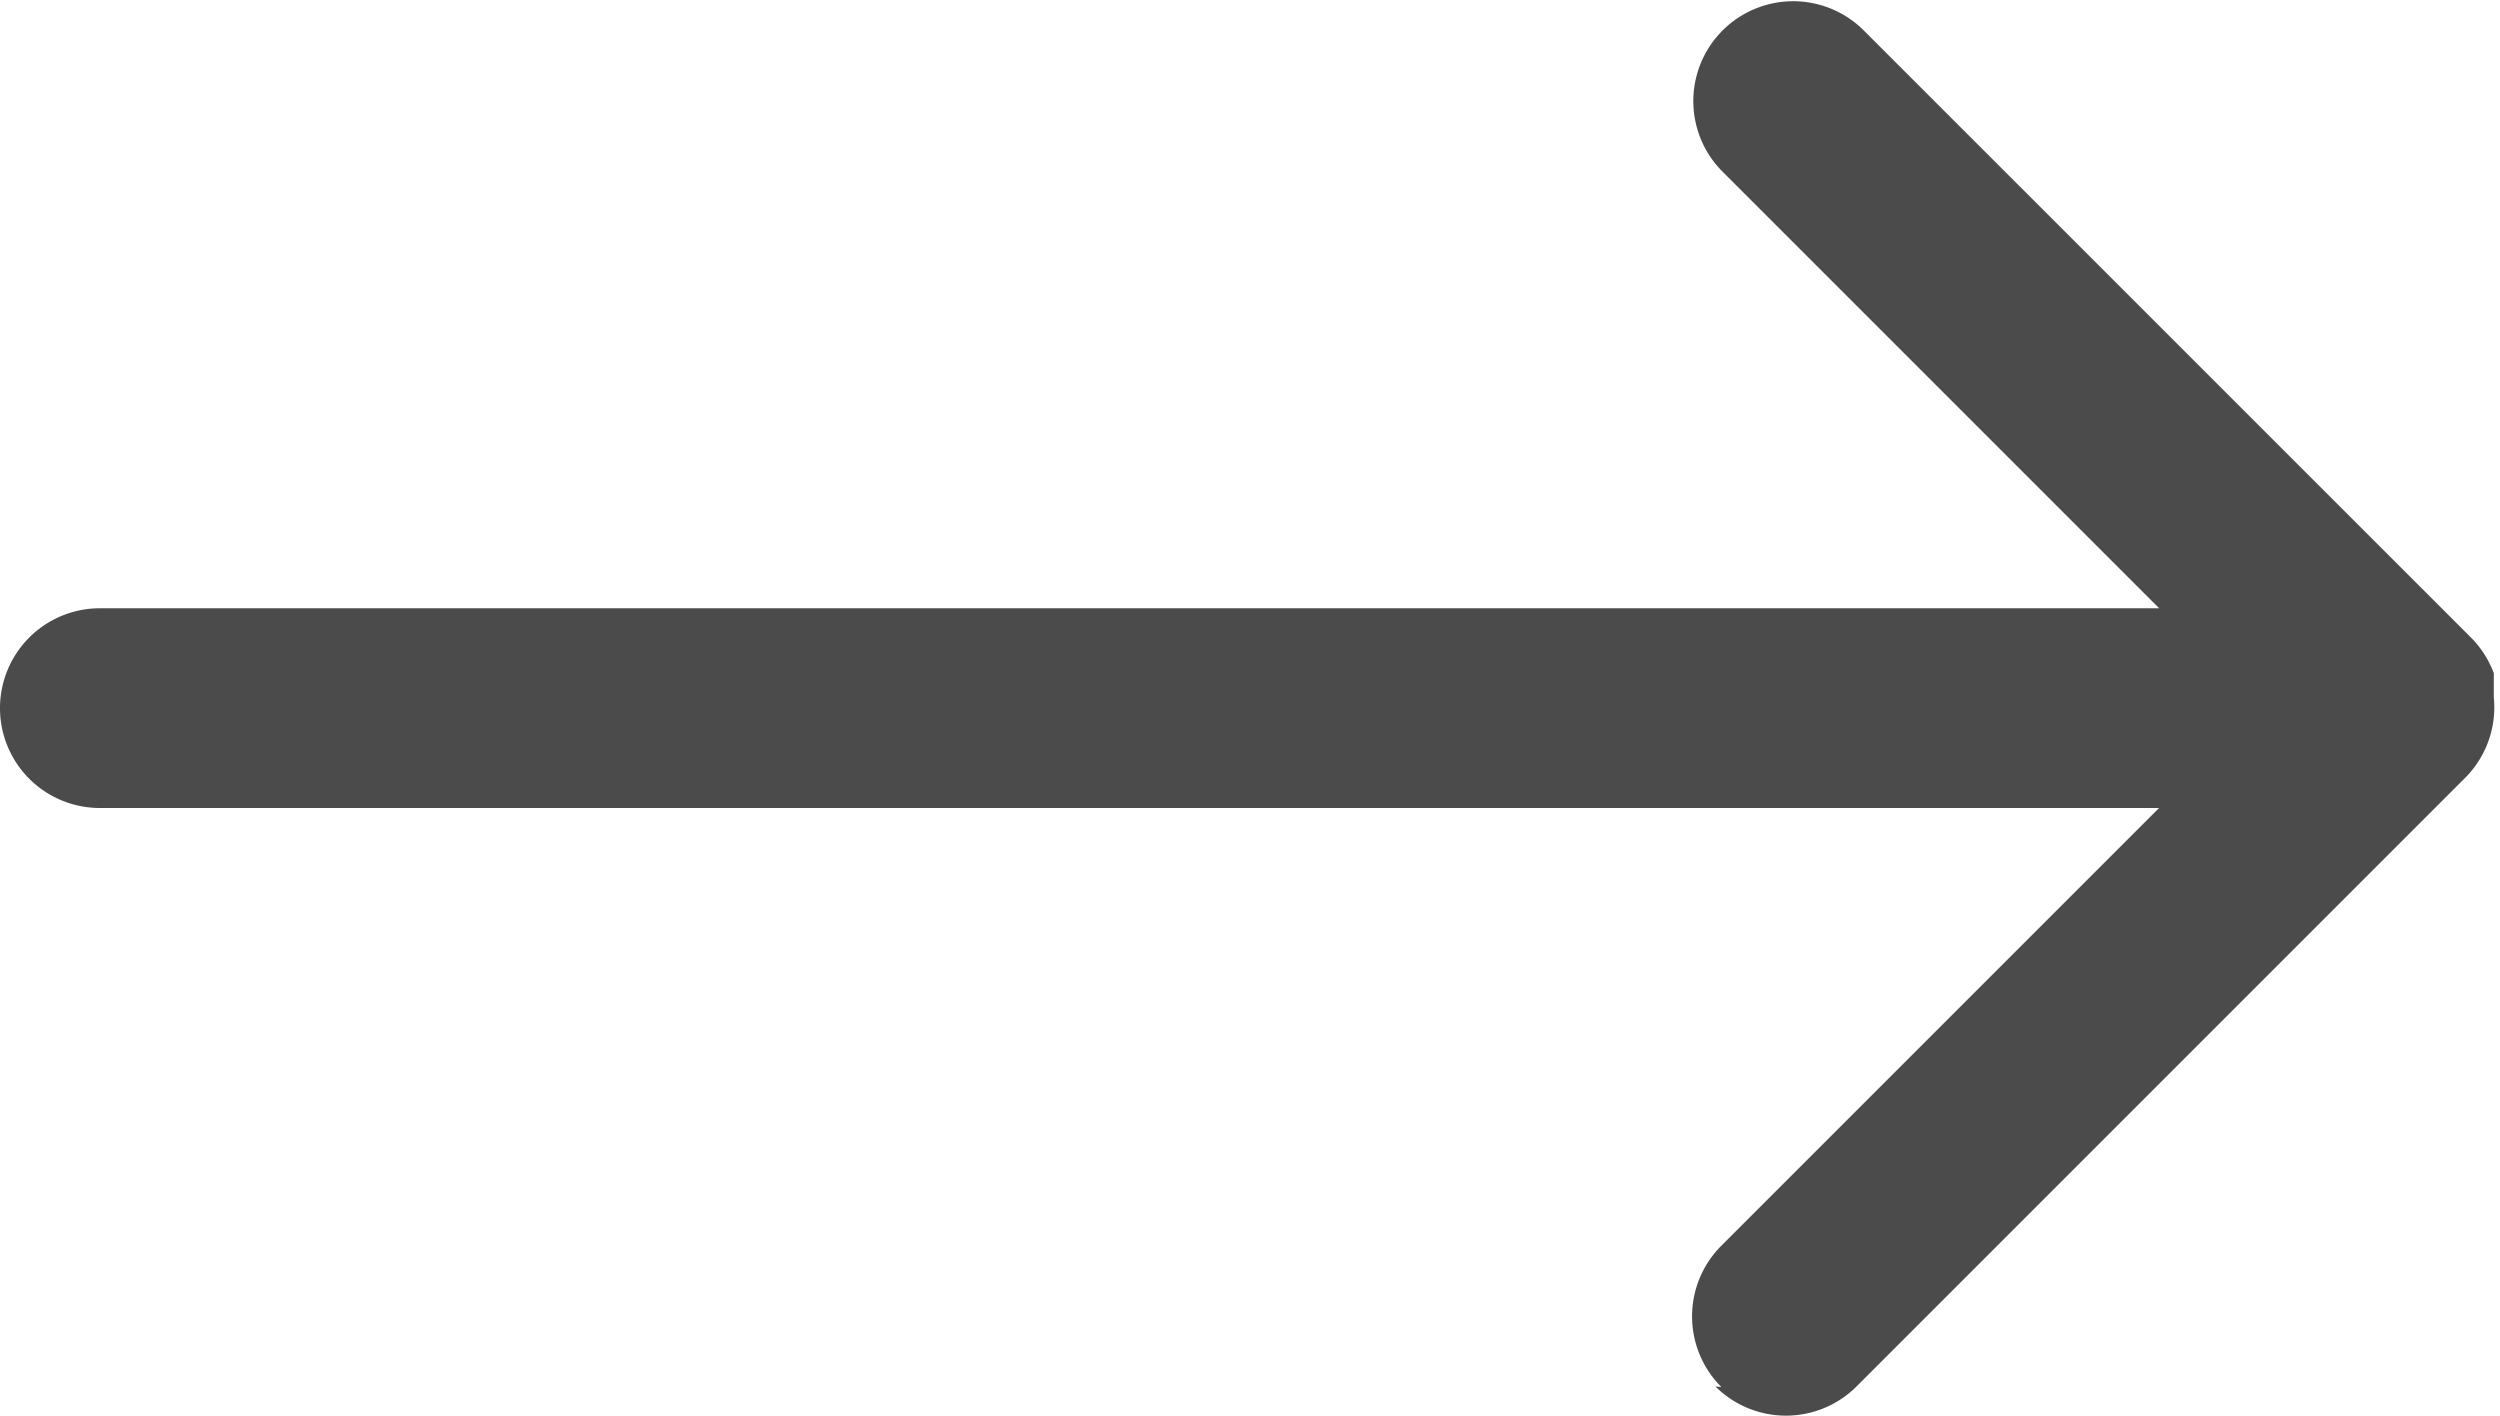 <svg xmlns="http://www.w3.org/2000/svg" width="25.034" height="14.182" viewBox="0 0 25.034 14.182"><path d="M17.237,13.889a1,1,0,0,1,0-1.415L21.62,8.091H1a1,1,0,0,1,0-2H21.621L17.237,1.707A1,1,0,0,1,18.651.293l6.091,6.09a1,1,0,0,1,.223.34v0l.007.018,0,.006,0,.014,0,.01,0,.011,0,.013,0,.009,0,.015,0,.008,0,.016,0,.008,0,.016,0,.008,0,.016,0,.01,0,.014,0,.012,0,.012,0,.016v.009l0,.021v0a1,1,0,0,1,.005.1h0a1,1,0,0,1-.3.712l-6.086,6.086a1,1,0,0,1-1.414,0Z" transform="translate(0 0)" fill="#4b4b4b"/></svg>